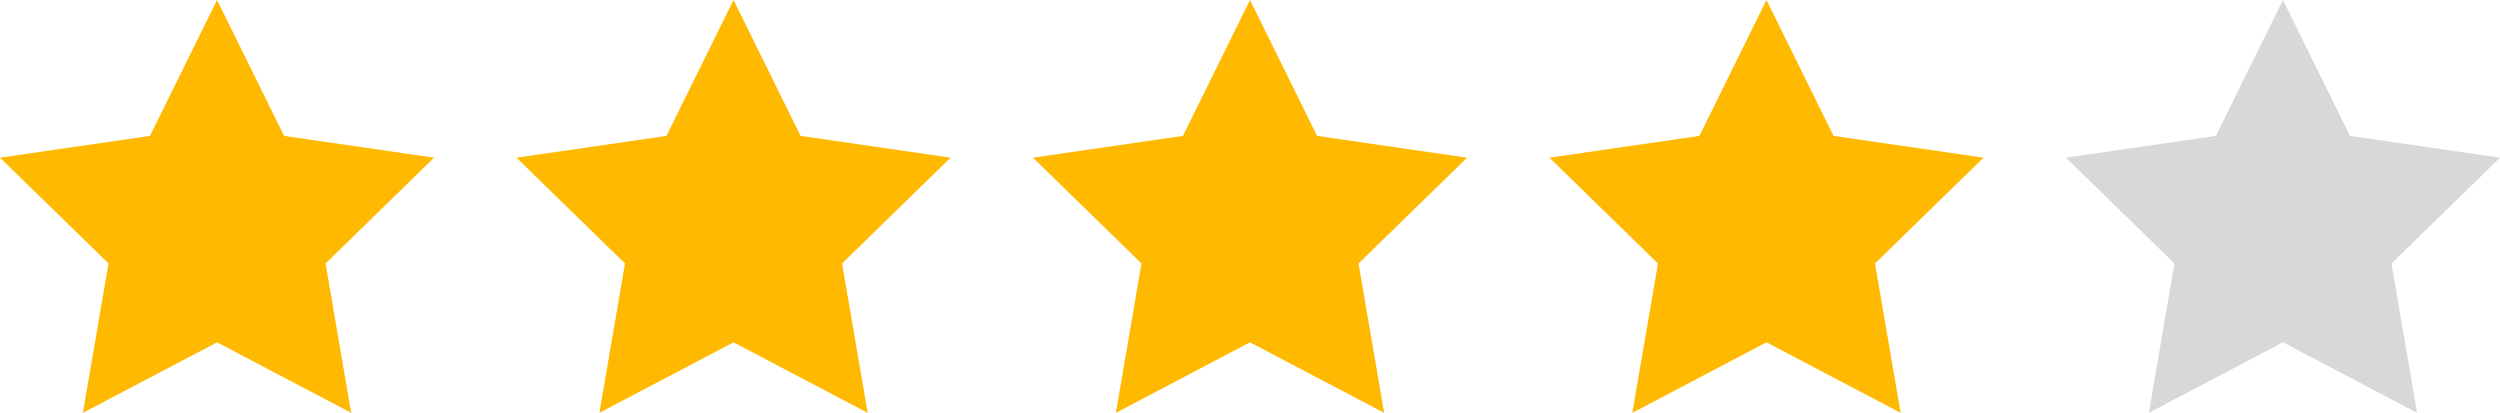 <?xml version="1.0" encoding="UTF-8"?>
<svg width="104.07px" height="17.186px" viewBox="0 0 104.07 17.186" version="1.1" xmlns="http://www.w3.org/2000/svg" xmlns:xlink="http://www.w3.org/1999/xlink">
    <title>Group 41</title>
    <g id="06.03-copy" stroke="none" stroke-width="1" fill="none" fill-rule="evenodd">
        <g id="v1-Press-HP@1440" transform="translate(-876.215, -615.75)" fill-rule="nonzero">
            <g id="Group-2-Copy" transform="translate(460, 612)">
                <g id="google-reviews" transform="translate(318, 0)">
                    <g id="Group-41" transform="translate(98.215, 3.75)">
                        <polygon id="Combined-Shape-path" fill="#FFB900" points="9.035 14.25 3.451 17.186 4.518 10.968 0 6.564 6.243 5.657 9.035 0 11.827 5.657 18.07 6.564 13.553 10.968 14.619 17.186"></polygon>
                        <polygon id="Combined-Shape-path" fill="#FFB900" points="52.035 14.25 46.451 17.186 47.518 10.968 43 6.564 49.243 5.657 52.035 0 54.827 5.657 61.07 6.564 56.553 10.968 57.619 17.186"></polygon>
                        <polygon id="Combined-Shape-path" fill="#FFB900" points="30.535 14.25 24.951 17.186 26.018 10.968 21.5 6.564 27.743 5.657 30.535 0 33.327 5.657 39.57 6.564 35.053 10.968 36.119 17.186"></polygon>
                        <polygon id="Combined-Shape-path" fill="#FFB900" points="73.535 14.25 67.951 17.186 69.018 10.968 64.5 6.564 70.743 5.657 73.535 0 76.327 5.657 82.57 6.564 78.053 10.968 79.119 17.186"></polygon>
                        <polygon id="Combined-Shape-path" fill="#D8D8D8" points="95.035 14.25 89.451 17.186 90.518 10.968 86 6.564 92.243 5.657 95.035 0 97.827 5.657 104.07 6.564 99.553 10.968 100.619 17.186"></polygon>
                    </g>
                </g>
            </g>
        </g>
    </g>
</svg>